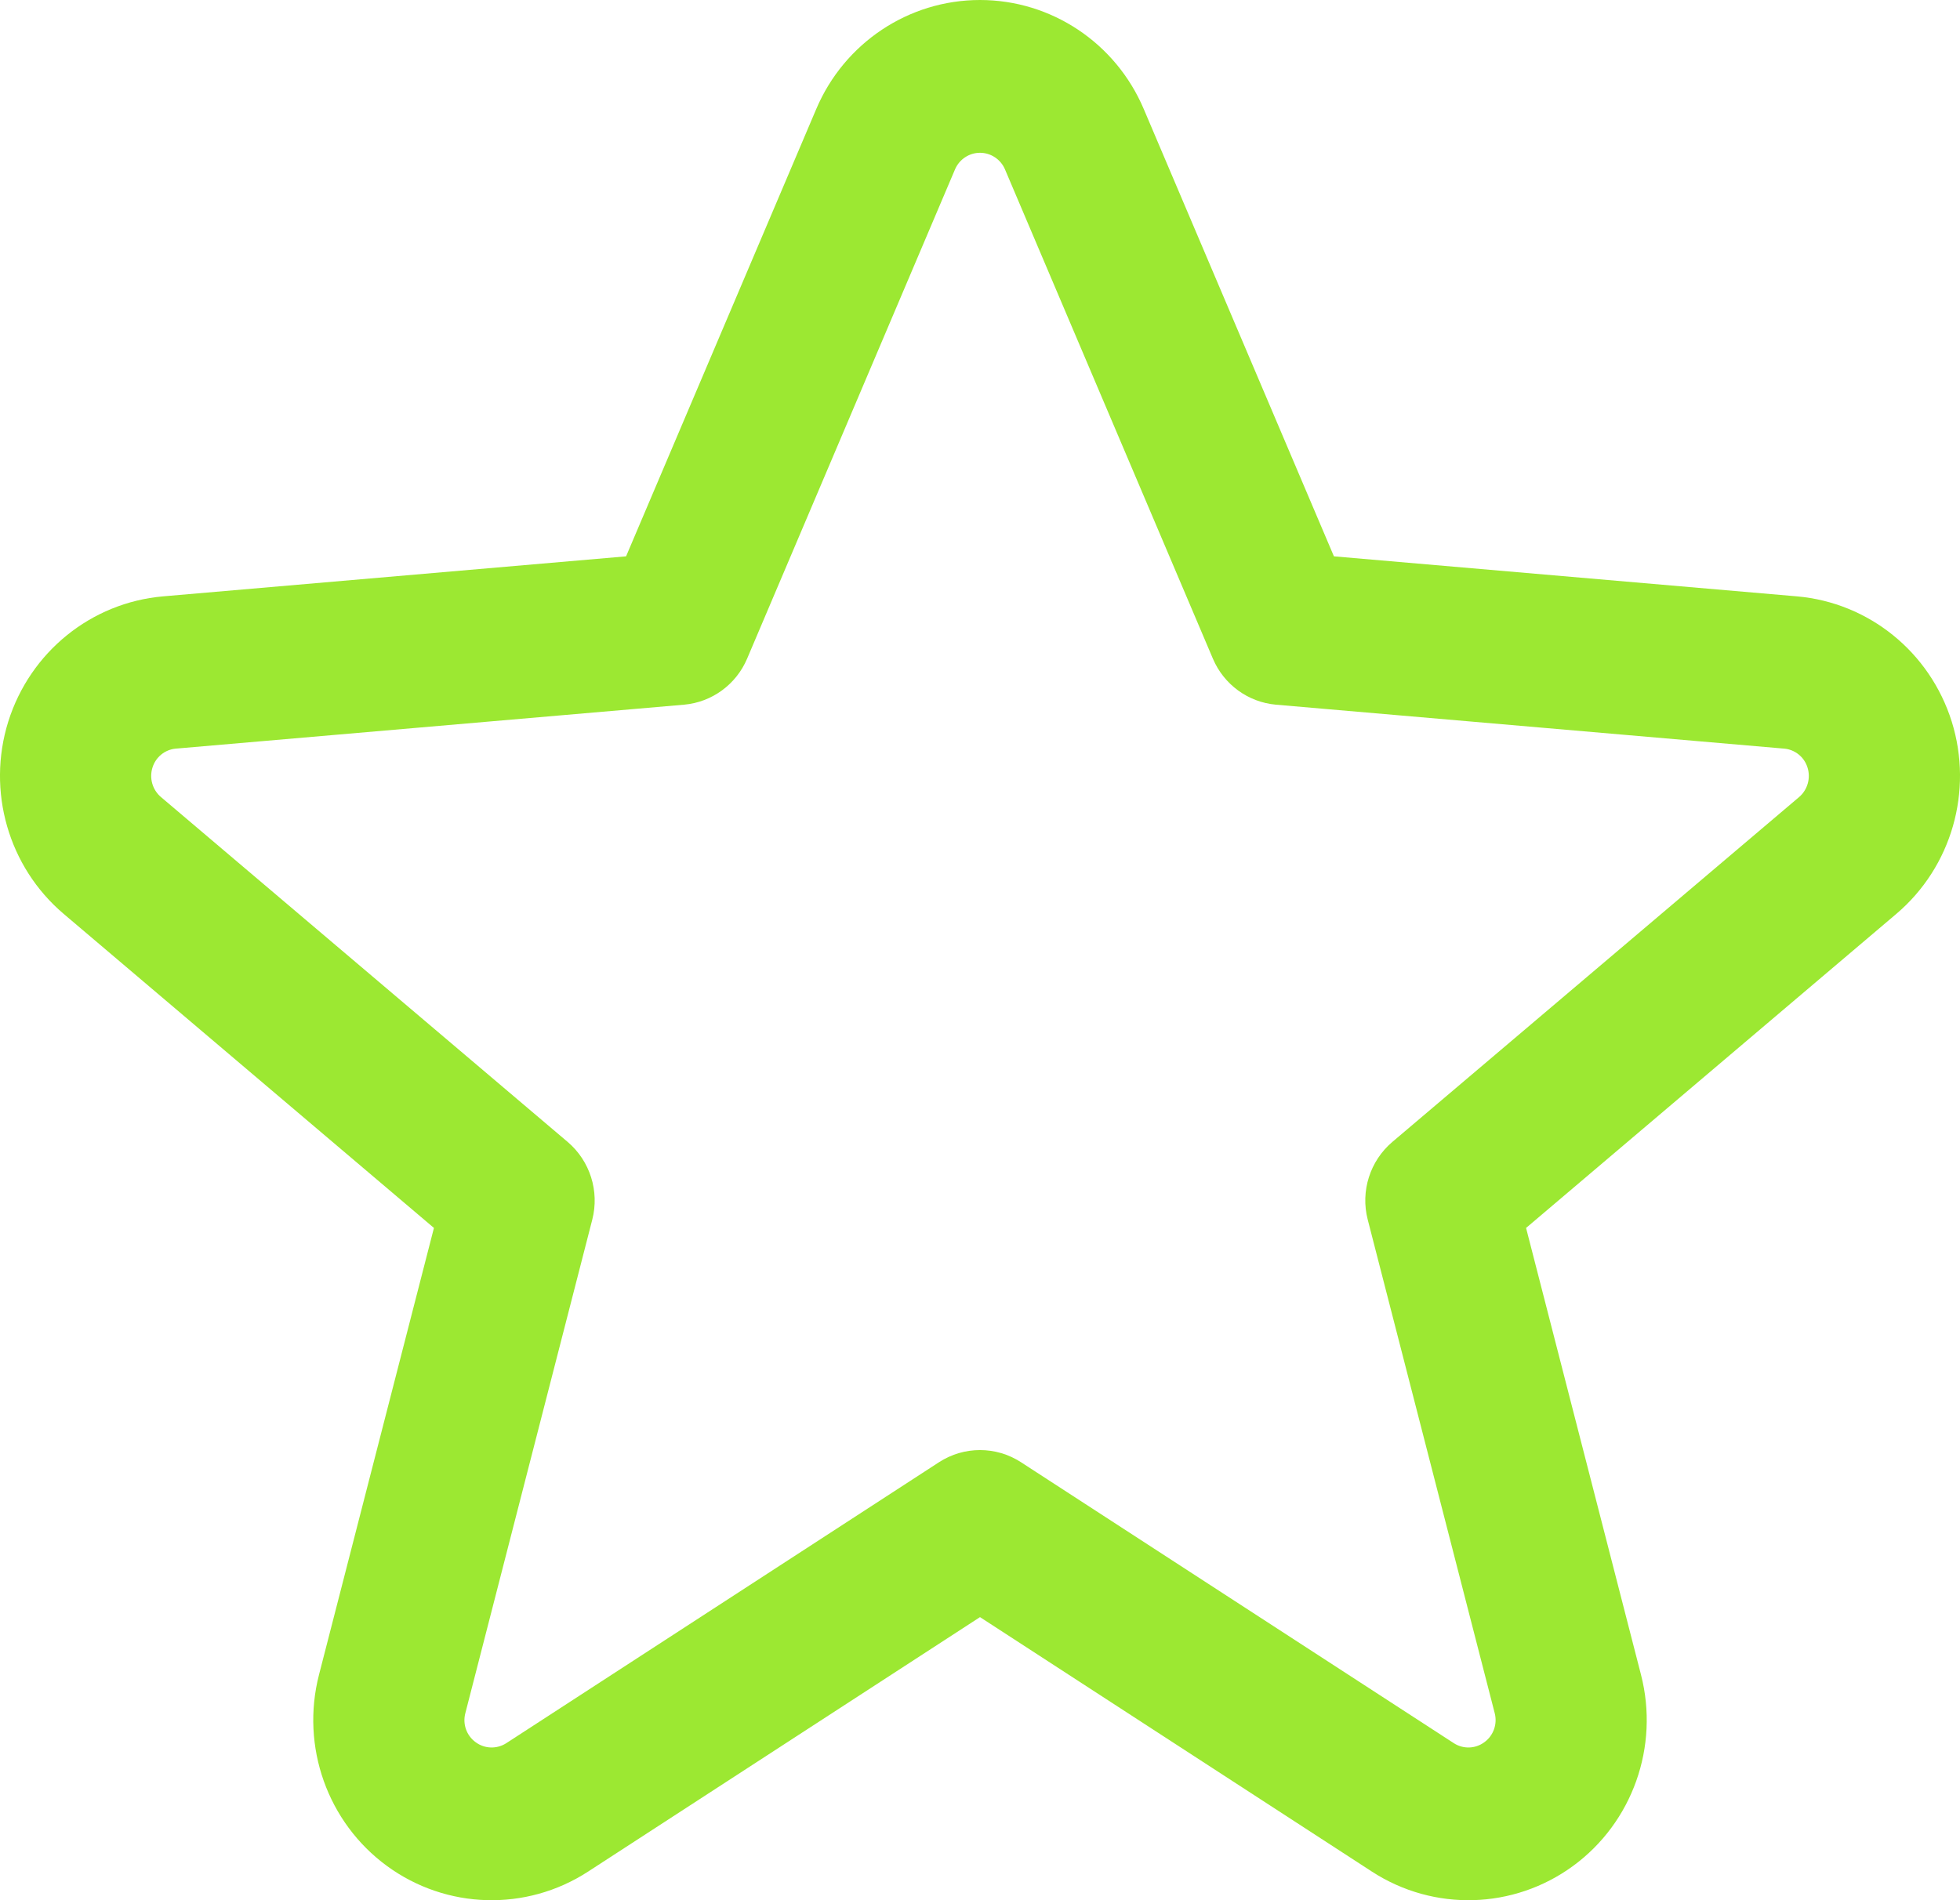 <?xml version="1.0" encoding="UTF-8"?> <svg xmlns="http://www.w3.org/2000/svg" width="33" height="32" viewBox="0 0 33 32" fill="none"><path fill-rule="evenodd" clip-rule="evenodd" d="M13.743 1.836L10.541 9.369L2.745 10.043C1.535 10.149 0.507 10.98 0.139 12.152C-0.226 13.322 0.141 14.6 1.072 15.39L7.306 20.679L5.371 28.203C5.06 29.413 5.514 30.69 6.514 31.423C7.516 32.156 8.859 32.194 9.899 31.52L16.5 27.233L23.101 31.52C24.141 32.194 25.484 32.156 26.486 31.423C27.486 30.69 27.94 29.413 27.629 28.203L25.694 20.679L31.928 15.39C32.859 14.6 33.226 13.322 32.861 12.152C32.493 10.98 31.465 10.149 30.255 10.043L22.459 9.369L19.257 1.836C18.785 0.723 17.701 0 16.5 0C15.299 0 14.215 0.723 13.743 1.836ZM16.08 2.851C16.152 2.683 16.318 2.573 16.5 2.573C16.682 2.573 16.848 2.683 16.92 2.851C18.413 6.367 20.421 11.092 20.421 11.092C20.606 11.528 21.014 11.825 21.481 11.867L30.038 12.607C30.221 12.622 30.379 12.749 30.433 12.927C30.489 13.105 30.433 13.3 30.293 13.421L23.442 19.231C23.066 19.551 22.904 20.06 23.028 20.539C23.028 20.539 24.225 25.193 25.166 28.85C25.214 29.034 25.145 29.229 24.991 29.34C24.84 29.452 24.635 29.458 24.478 29.356L17.188 24.623C16.768 24.352 16.232 24.352 15.812 24.623L8.524 29.356C8.365 29.458 8.16 29.452 8.009 29.34C7.855 29.229 7.786 29.034 7.835 28.85L9.972 20.539C10.095 20.06 9.934 19.551 9.558 19.231L2.708 13.421C2.567 13.3 2.511 13.105 2.567 12.927C2.621 12.749 2.779 12.622 2.962 12.607L11.519 11.867C11.986 11.825 12.394 11.528 12.579 11.092L16.08 2.851Z" fill="#9CE832"></path></svg> 